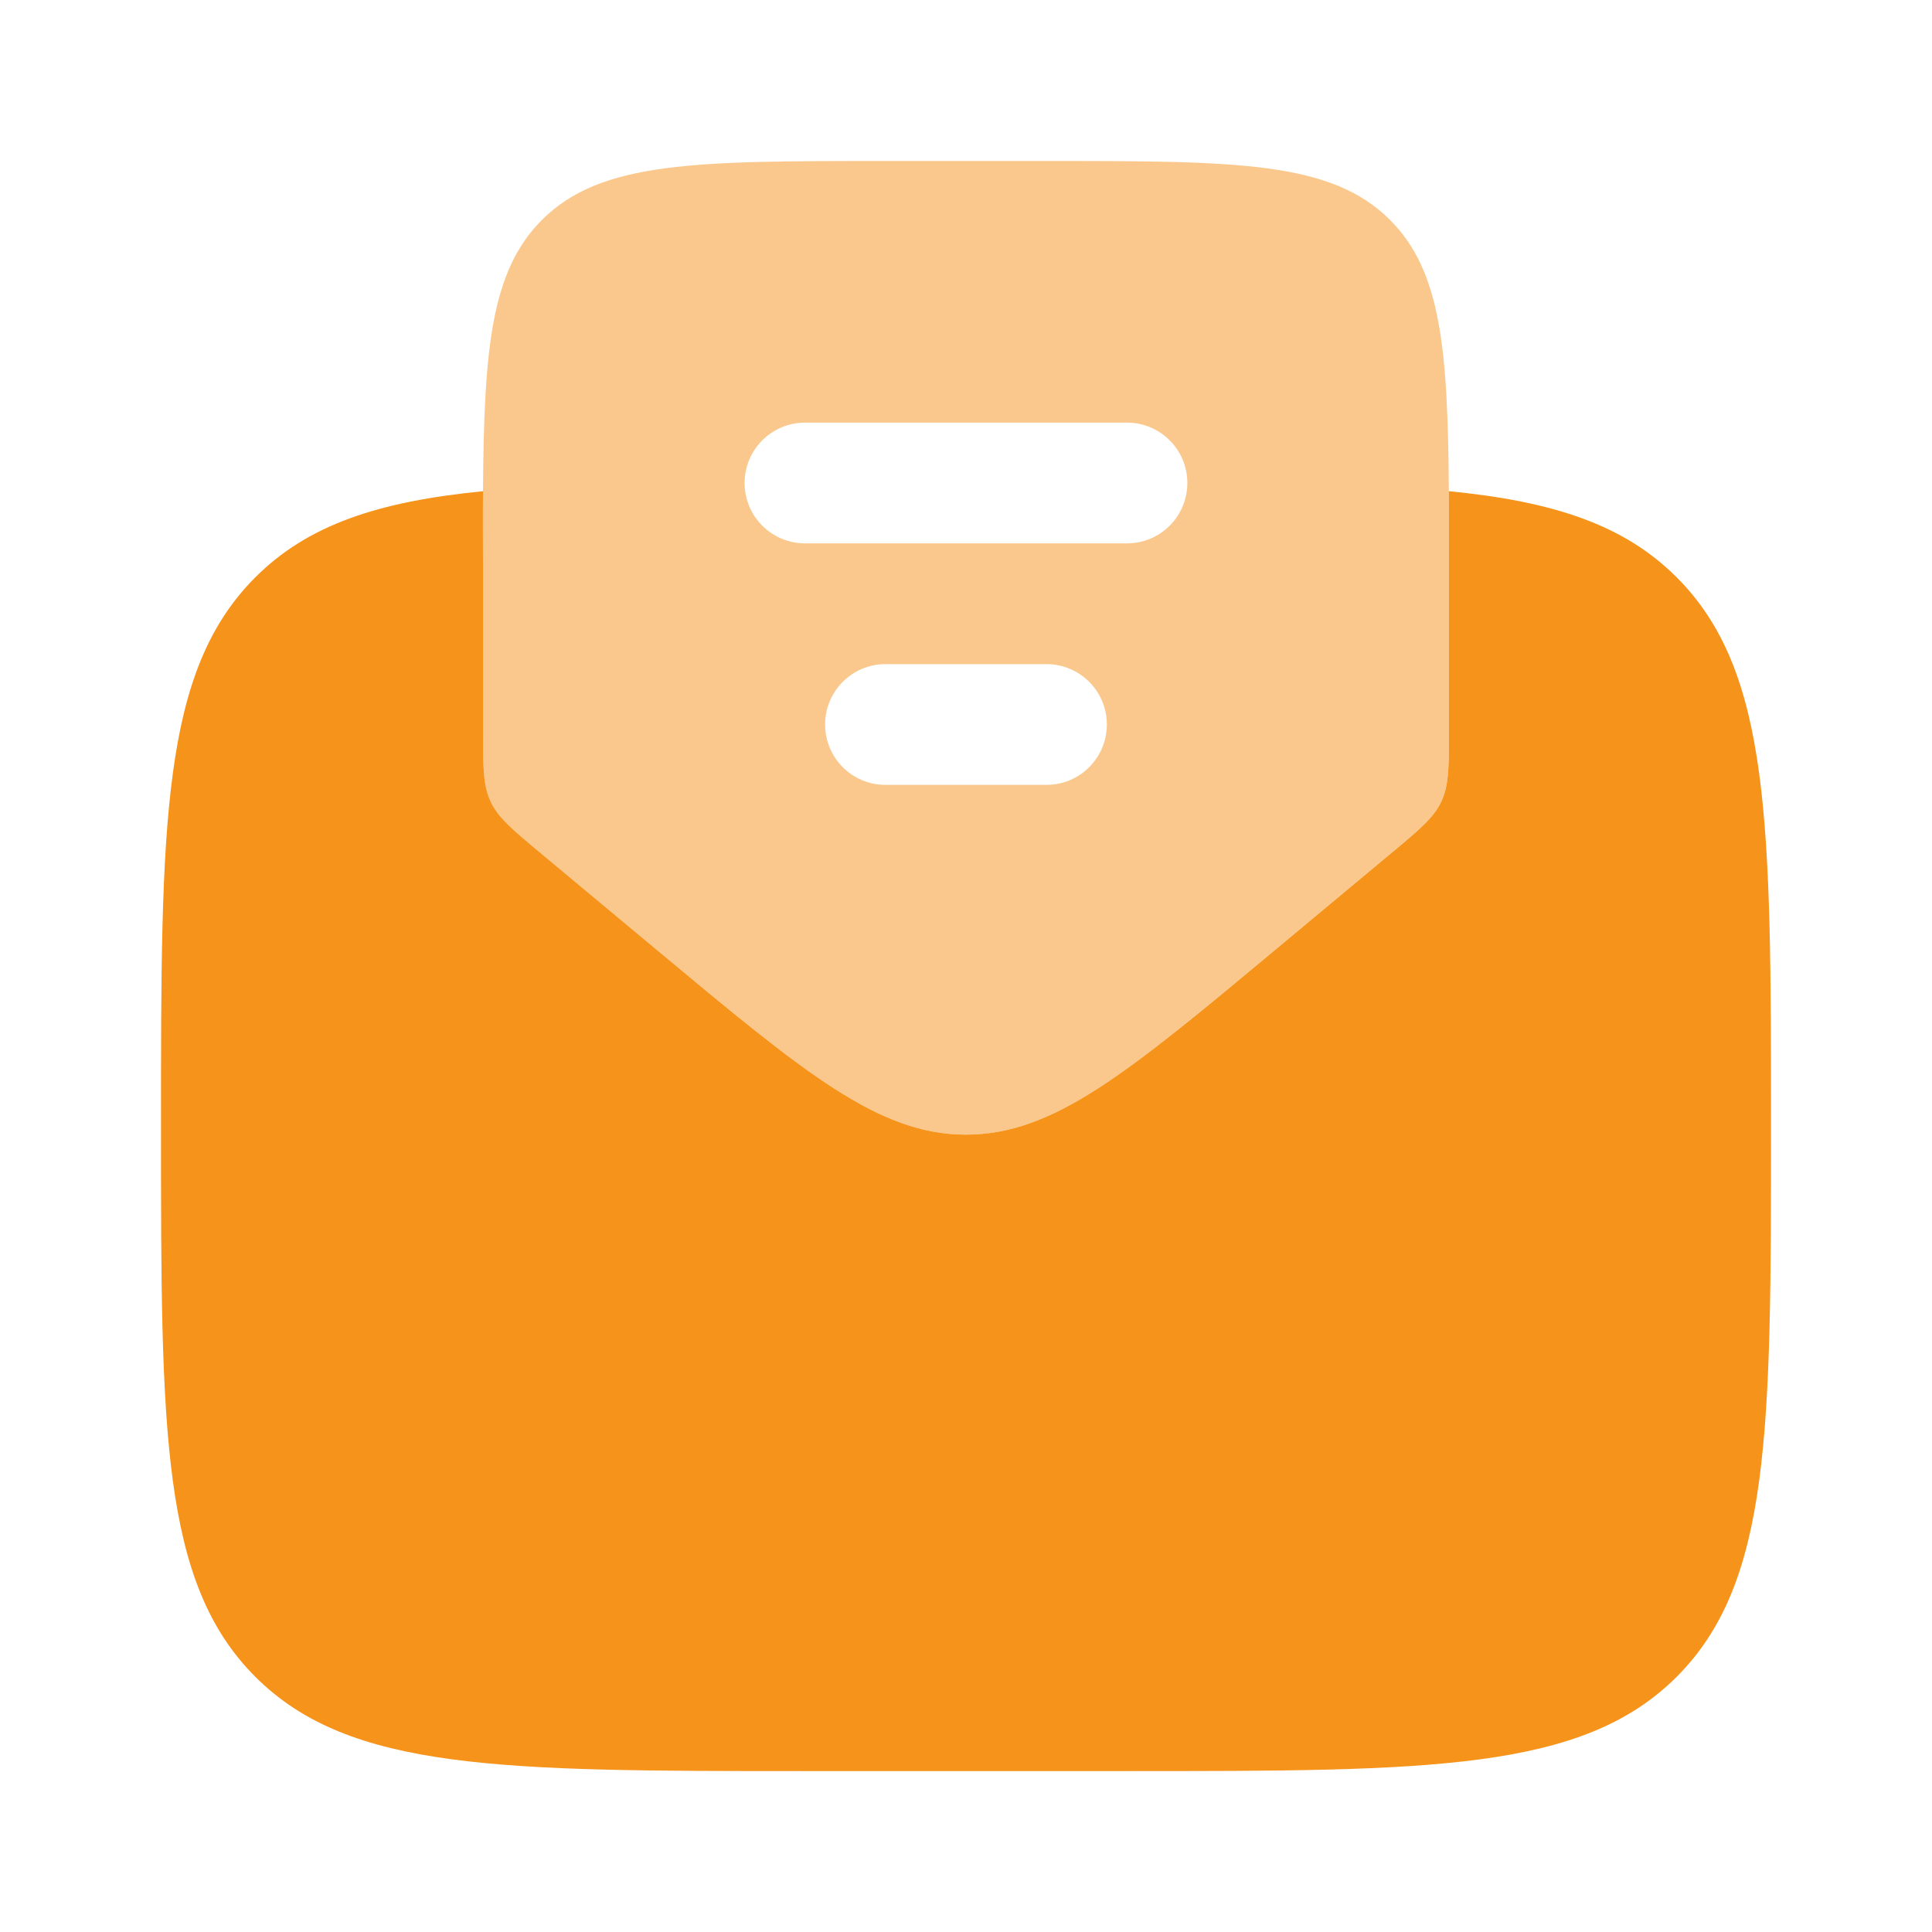 <svg width="72" height="72" viewBox="0 0 72 72" fill="none" xmlns="http://www.w3.org/2000/svg">
<path fill-rule="evenodd" clip-rule="evenodd" d="M20.158 31.799L24.476 35.397C29.986 39.989 32.741 42.285 35.999 42.285C39.258 42.285 42.013 39.989 47.523 35.397L51.841 31.799C52.902 30.914 53.433 30.472 53.716 29.867C53.999 29.263 53.999 28.572 53.999 27.19V21C53.999 20.038 53.999 19.142 53.994 18.305C53.959 12.992 53.701 10.095 51.803 8.197C49.606 6 46.071 6 38.999 6H32.999C25.928 6 22.393 6 20.196 8.197C18.298 10.095 18.035 12.992 18 18.305C17.994 19.142 18 20.038 18 21V27.19C18 28.572 18 29.263 18.283 29.867C18.566 30.472 19.097 30.914 20.158 31.799ZM27.749 18C27.749 16.757 28.757 15.75 29.999 15.75H41.999C43.242 15.75 44.249 16.757 44.249 18C44.249 19.243 43.242 20.25 41.999 20.25H29.999C28.757 20.25 27.749 19.243 27.749 18ZM30.749 27C30.749 25.757 31.756 24.75 32.999 24.75H38.999C40.242 24.75 41.249 25.757 41.249 27C41.249 28.243 40.242 29.25 38.999 29.25H32.999C31.756 29.25 30.749 28.243 30.749 27Z" fill="#F6931B" fill-opacity="0.5"/>
<path d="M24.476 35.398L20.158 31.8C19.097 30.915 18.566 30.473 18.283 29.868C18 29.263 18 28.573 18 27.191V21.001C18 20.673 17.999 20.352 17.998 20.04C17.997 19.435 17.996 18.857 18 18.306C14.1 18.689 11.474 19.556 9.515 21.515C6 25.03 6 30.69 6 42.003C6 53.317 6 58.974 9.515 62.489C13.029 66.003 18.686 66.003 30 66.003H42C53.314 66.003 58.971 66.003 62.485 62.489C66 58.974 66 53.317 66 42.003C66 30.69 66 25.03 62.485 21.515C60.525 19.555 57.898 18.688 53.994 18.305C53.999 19.141 53.999 20.039 53.999 21.001V27.191C53.999 28.573 53.999 29.263 53.716 29.868C53.433 30.473 52.902 30.915 51.841 31.8L47.523 35.398C42.013 39.99 39.258 42.285 35.999 42.285C32.741 42.285 29.986 39.99 24.476 35.398Z" fill="#F6931B"/>
</svg>
